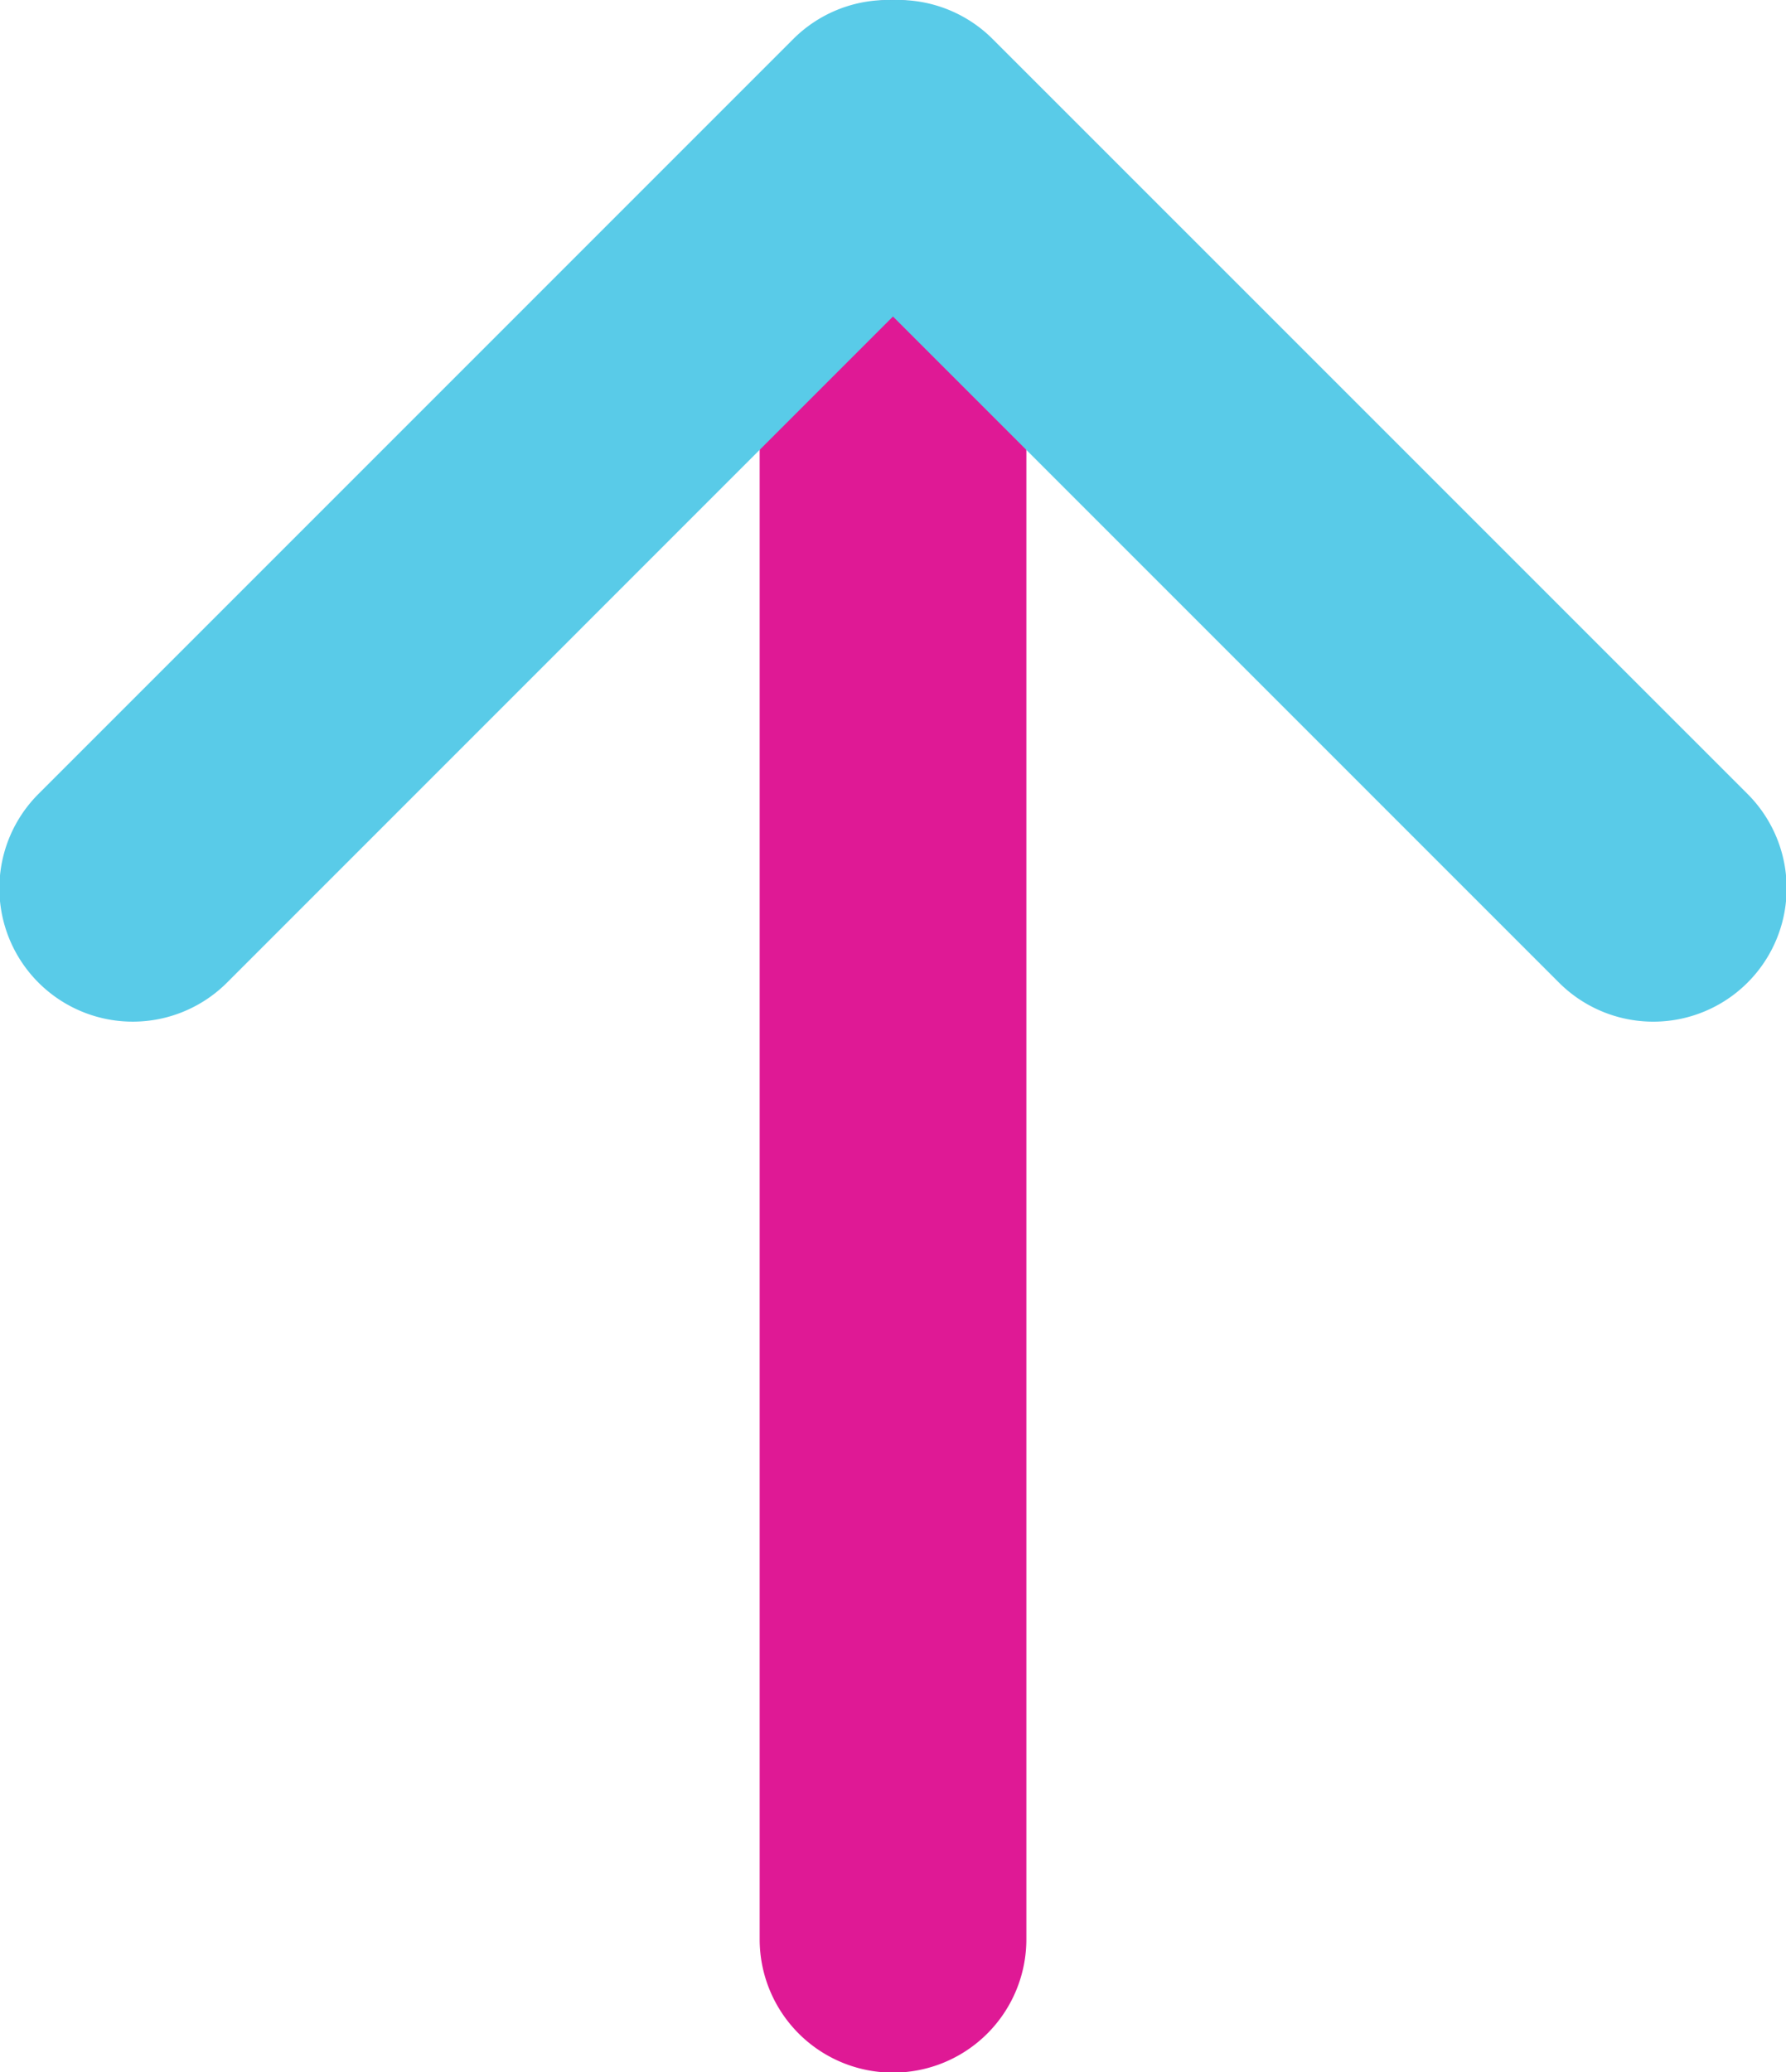 <svg xmlns="http://www.w3.org/2000/svg" width="125" height="145"><path data-name="Path 35048" d="M62.501 0a9.312 9.312 0 00-9.333 9.289v126.422a9.333 9.333 0 0018.666 0V9.289A9.31 9.31 0 0062.501 0" fill="#df1995"/><path data-name="Path 35051" d="M56.282 2.734a9.333 9.333 0 000 13.2l52.786 52.787a9.334 9.334 0 1013.2-13.2L69.477 2.734a9.331 9.331 0 00-13.2 0" fill="#59cbe8"/><path data-name="Path 35052" d="M68.717 2.734a9.334 9.334 0 00-13.2 0L2.733 55.52a9.334 9.334 0 1013.2 13.2l52.784-52.79a9.33 9.33 0 000-13.2" fill="#59cbe8"/></svg>